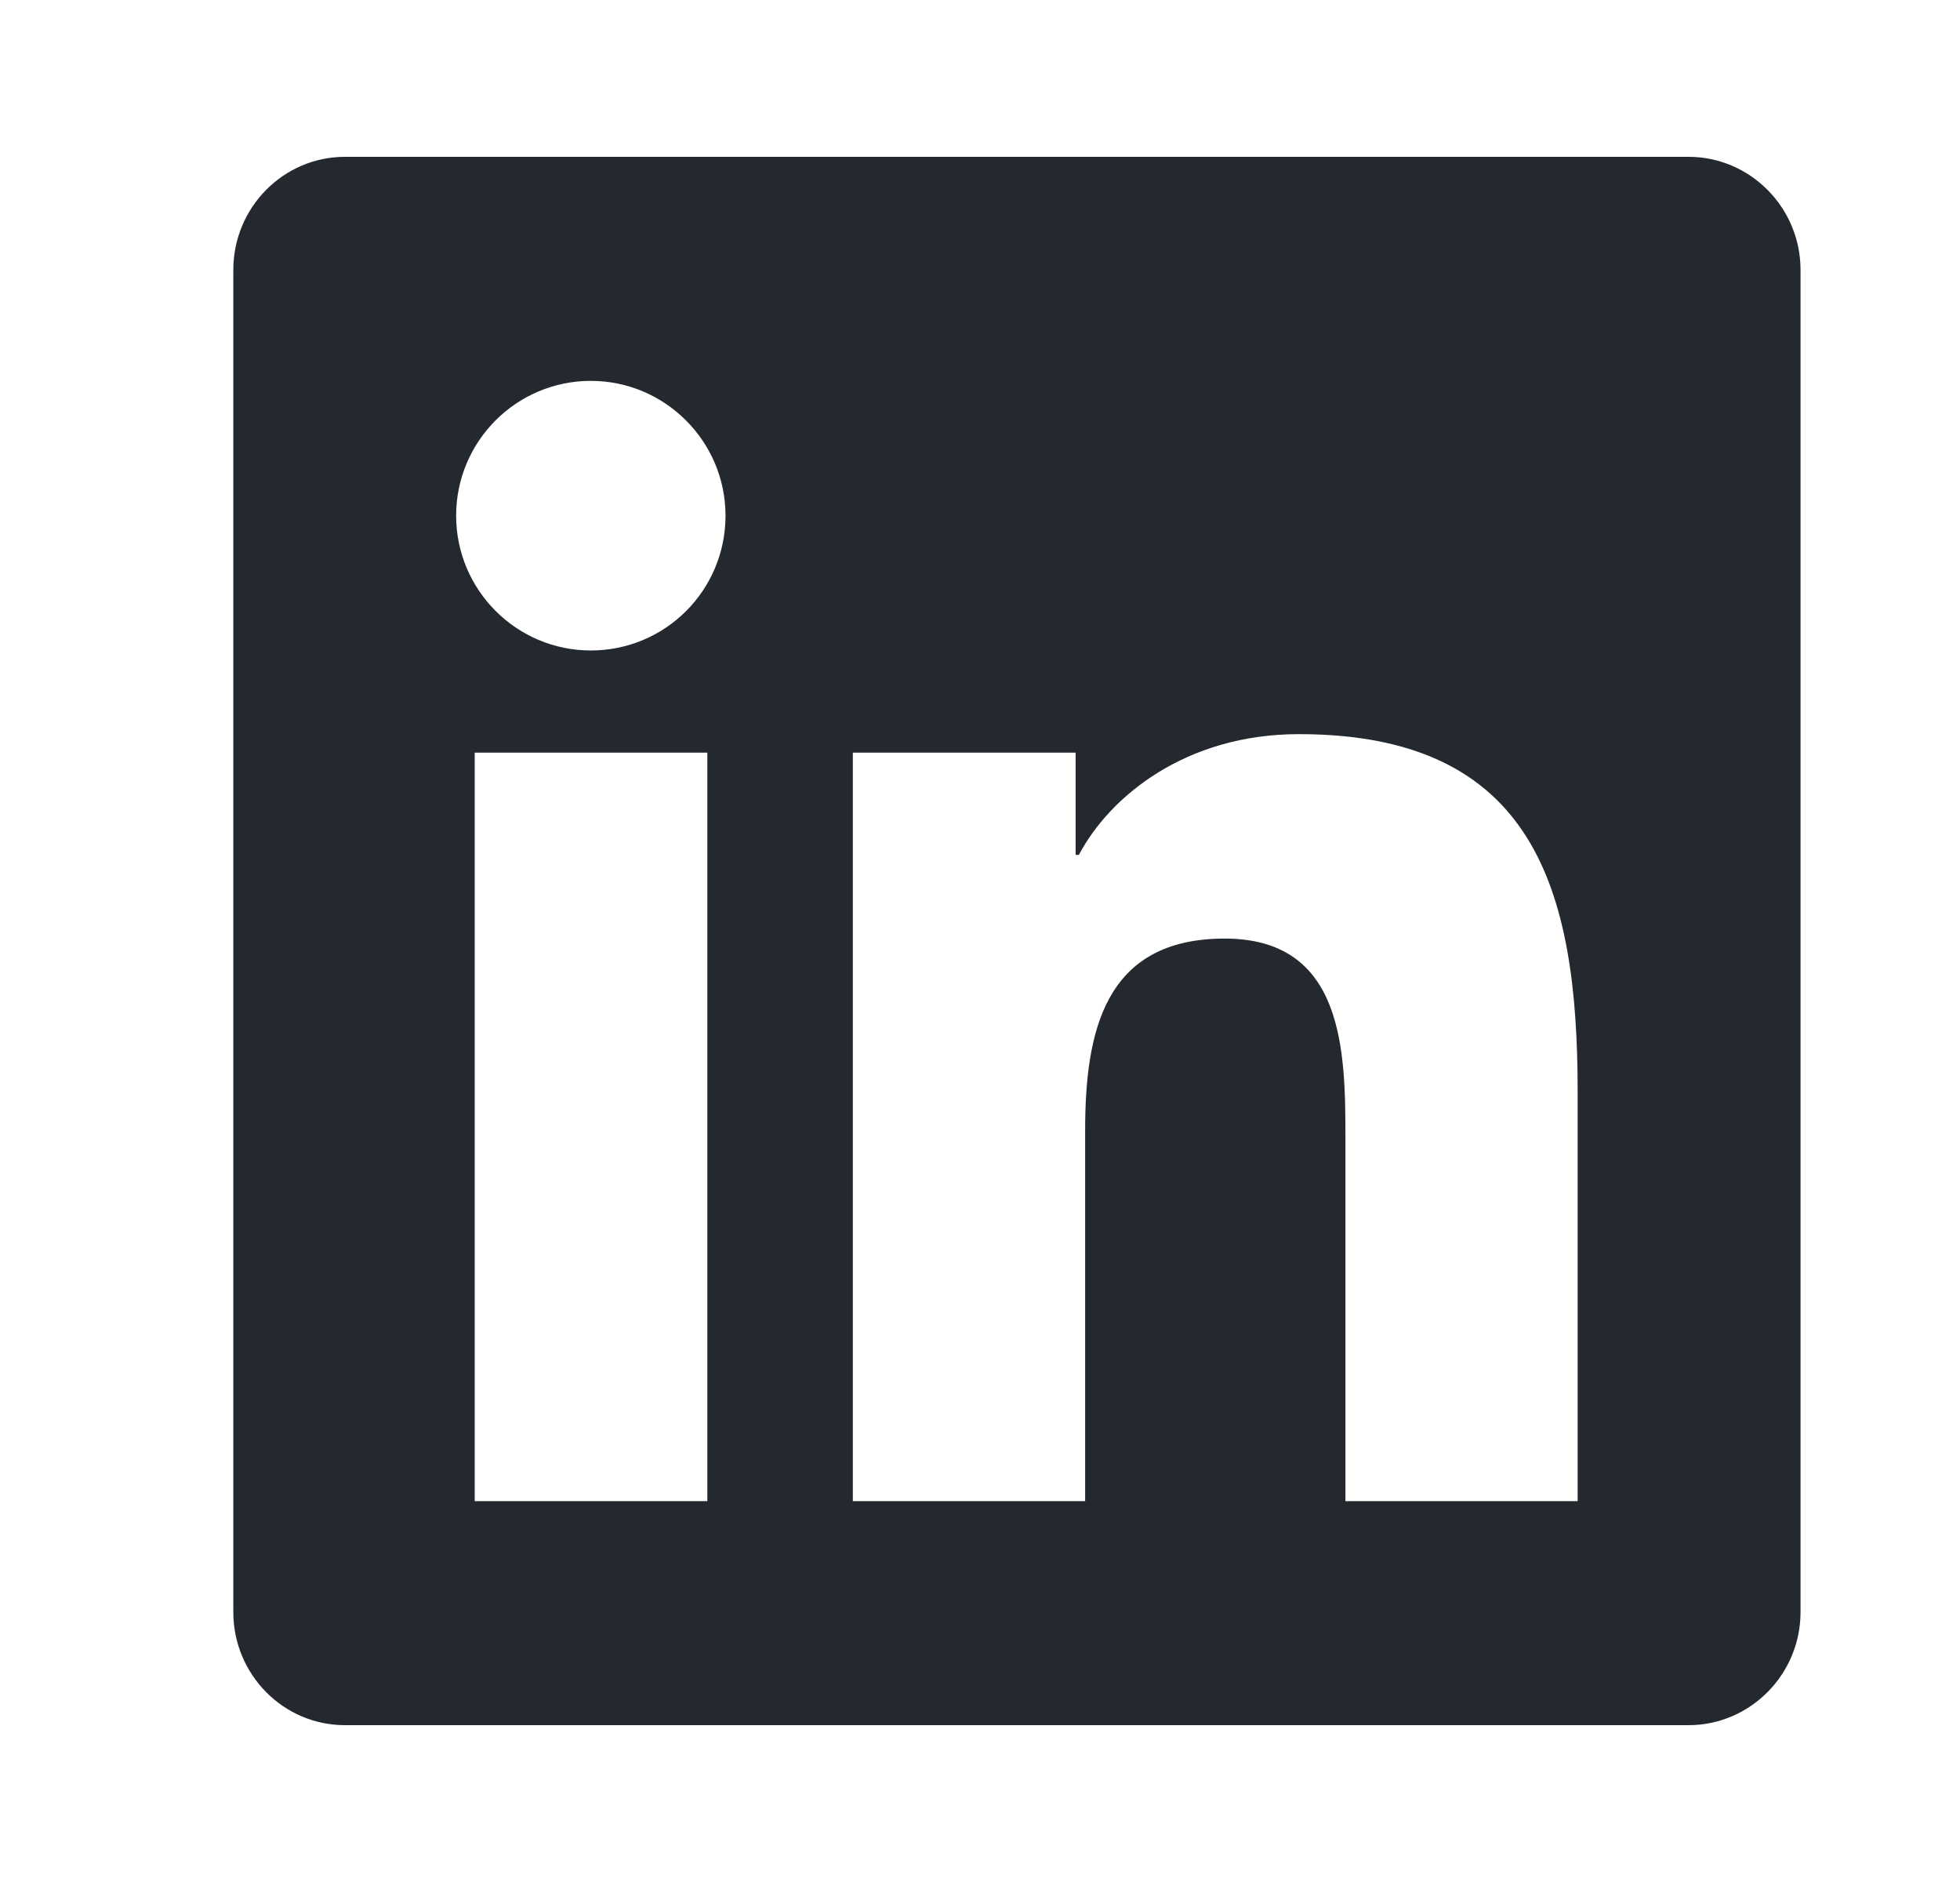 <svg width="25" height="24" viewBox="0 0 25 24" fill="none" xmlns="http://www.w3.org/2000/svg">
<path d="M21.538 2H4.399C3.614 2 2.976 2.647 2.976 3.442V20.558C2.976 21.353 3.614 22 4.399 22H21.538C22.323 22 22.966 21.353 22.966 20.558V3.442C22.966 2.647 22.323 2 21.538 2ZM9.018 19.143H6.055V9.598H9.022V19.143H9.018ZM7.536 8.295C6.586 8.295 5.818 7.522 5.818 6.576C5.818 5.629 6.586 4.857 7.536 4.857C8.482 4.857 9.254 5.629 9.254 6.576C9.254 7.527 8.487 8.295 7.536 8.295ZM20.123 19.143H17.161V14.5C17.161 13.393 17.138 11.969 15.621 11.969C14.077 11.969 13.841 13.174 13.841 14.42V19.143H10.878V9.598H13.72V10.902H13.761C14.158 10.152 15.126 9.362 16.567 9.362C19.566 9.362 20.123 11.339 20.123 13.911V19.143Z" fill="#24292F"/>
</svg>

